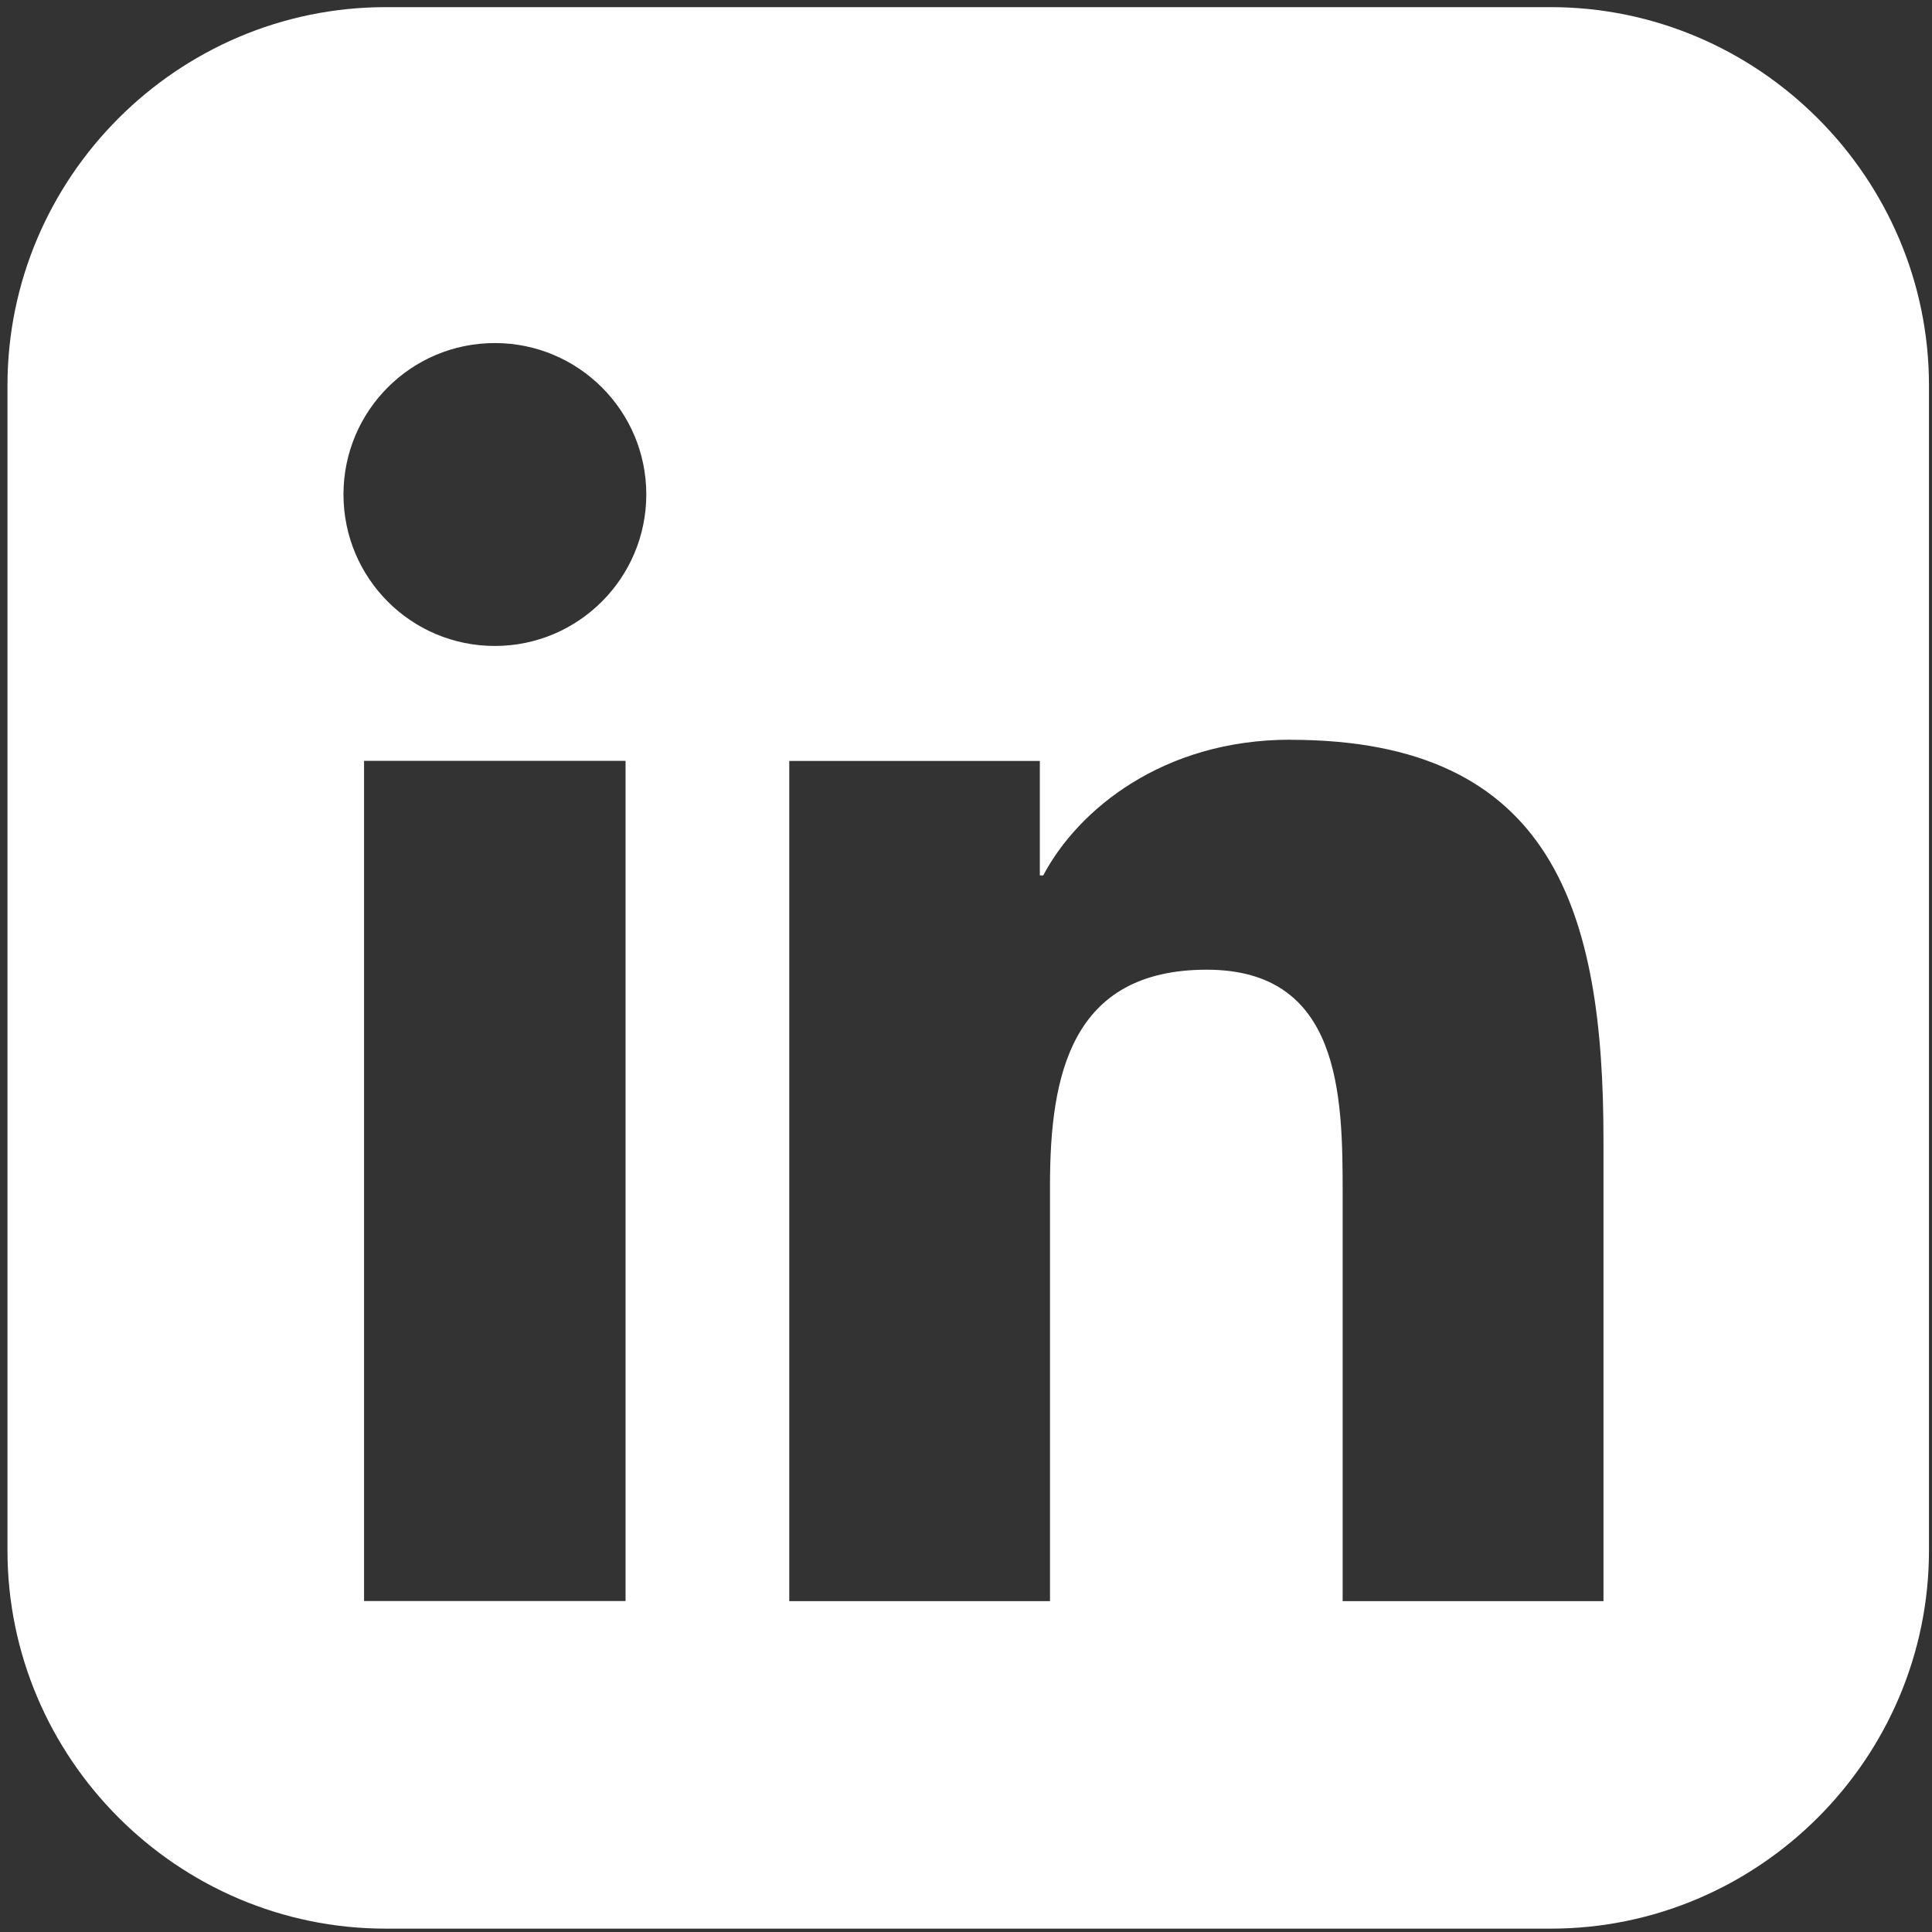 <svg xmlns="http://www.w3.org/2000/svg" width="23" height="23"><rect width="100%" height="100%" fill="#333333" stroke="none"/><path fill="#fff" d="M18.461.085c2.474 0 4.503 2.03 4.503 4.503v13.869c0 2.478-2.026 4.503-4.503 4.503H4.592c-2.478 0-4.503-2.026-4.503-4.503V4.588c0-2.478 2.026-4.503 4.503-4.503zM15.362 8.806c-1.514 0-2.527.83-2.943 1.616h-.04v-1.363H9.396v10.002h3.104v-4.95c0-1.305.247-2.567 1.866-2.567 1.594 0 1.618 1.493 1.618 2.653v4.864h3.105v-5.49c0-2.694-.582-4.764-3.727-4.764zm-7.915.252H4.334v10.002h3.113zm-1.556-4.974c-.998 0-1.802.808-1.802 1.802 0 .995.803 1.804 1.802 1.804.995 0 1.803-.809 1.803-1.804 0-.994-.807-1.802-1.803-1.802z"/></svg>